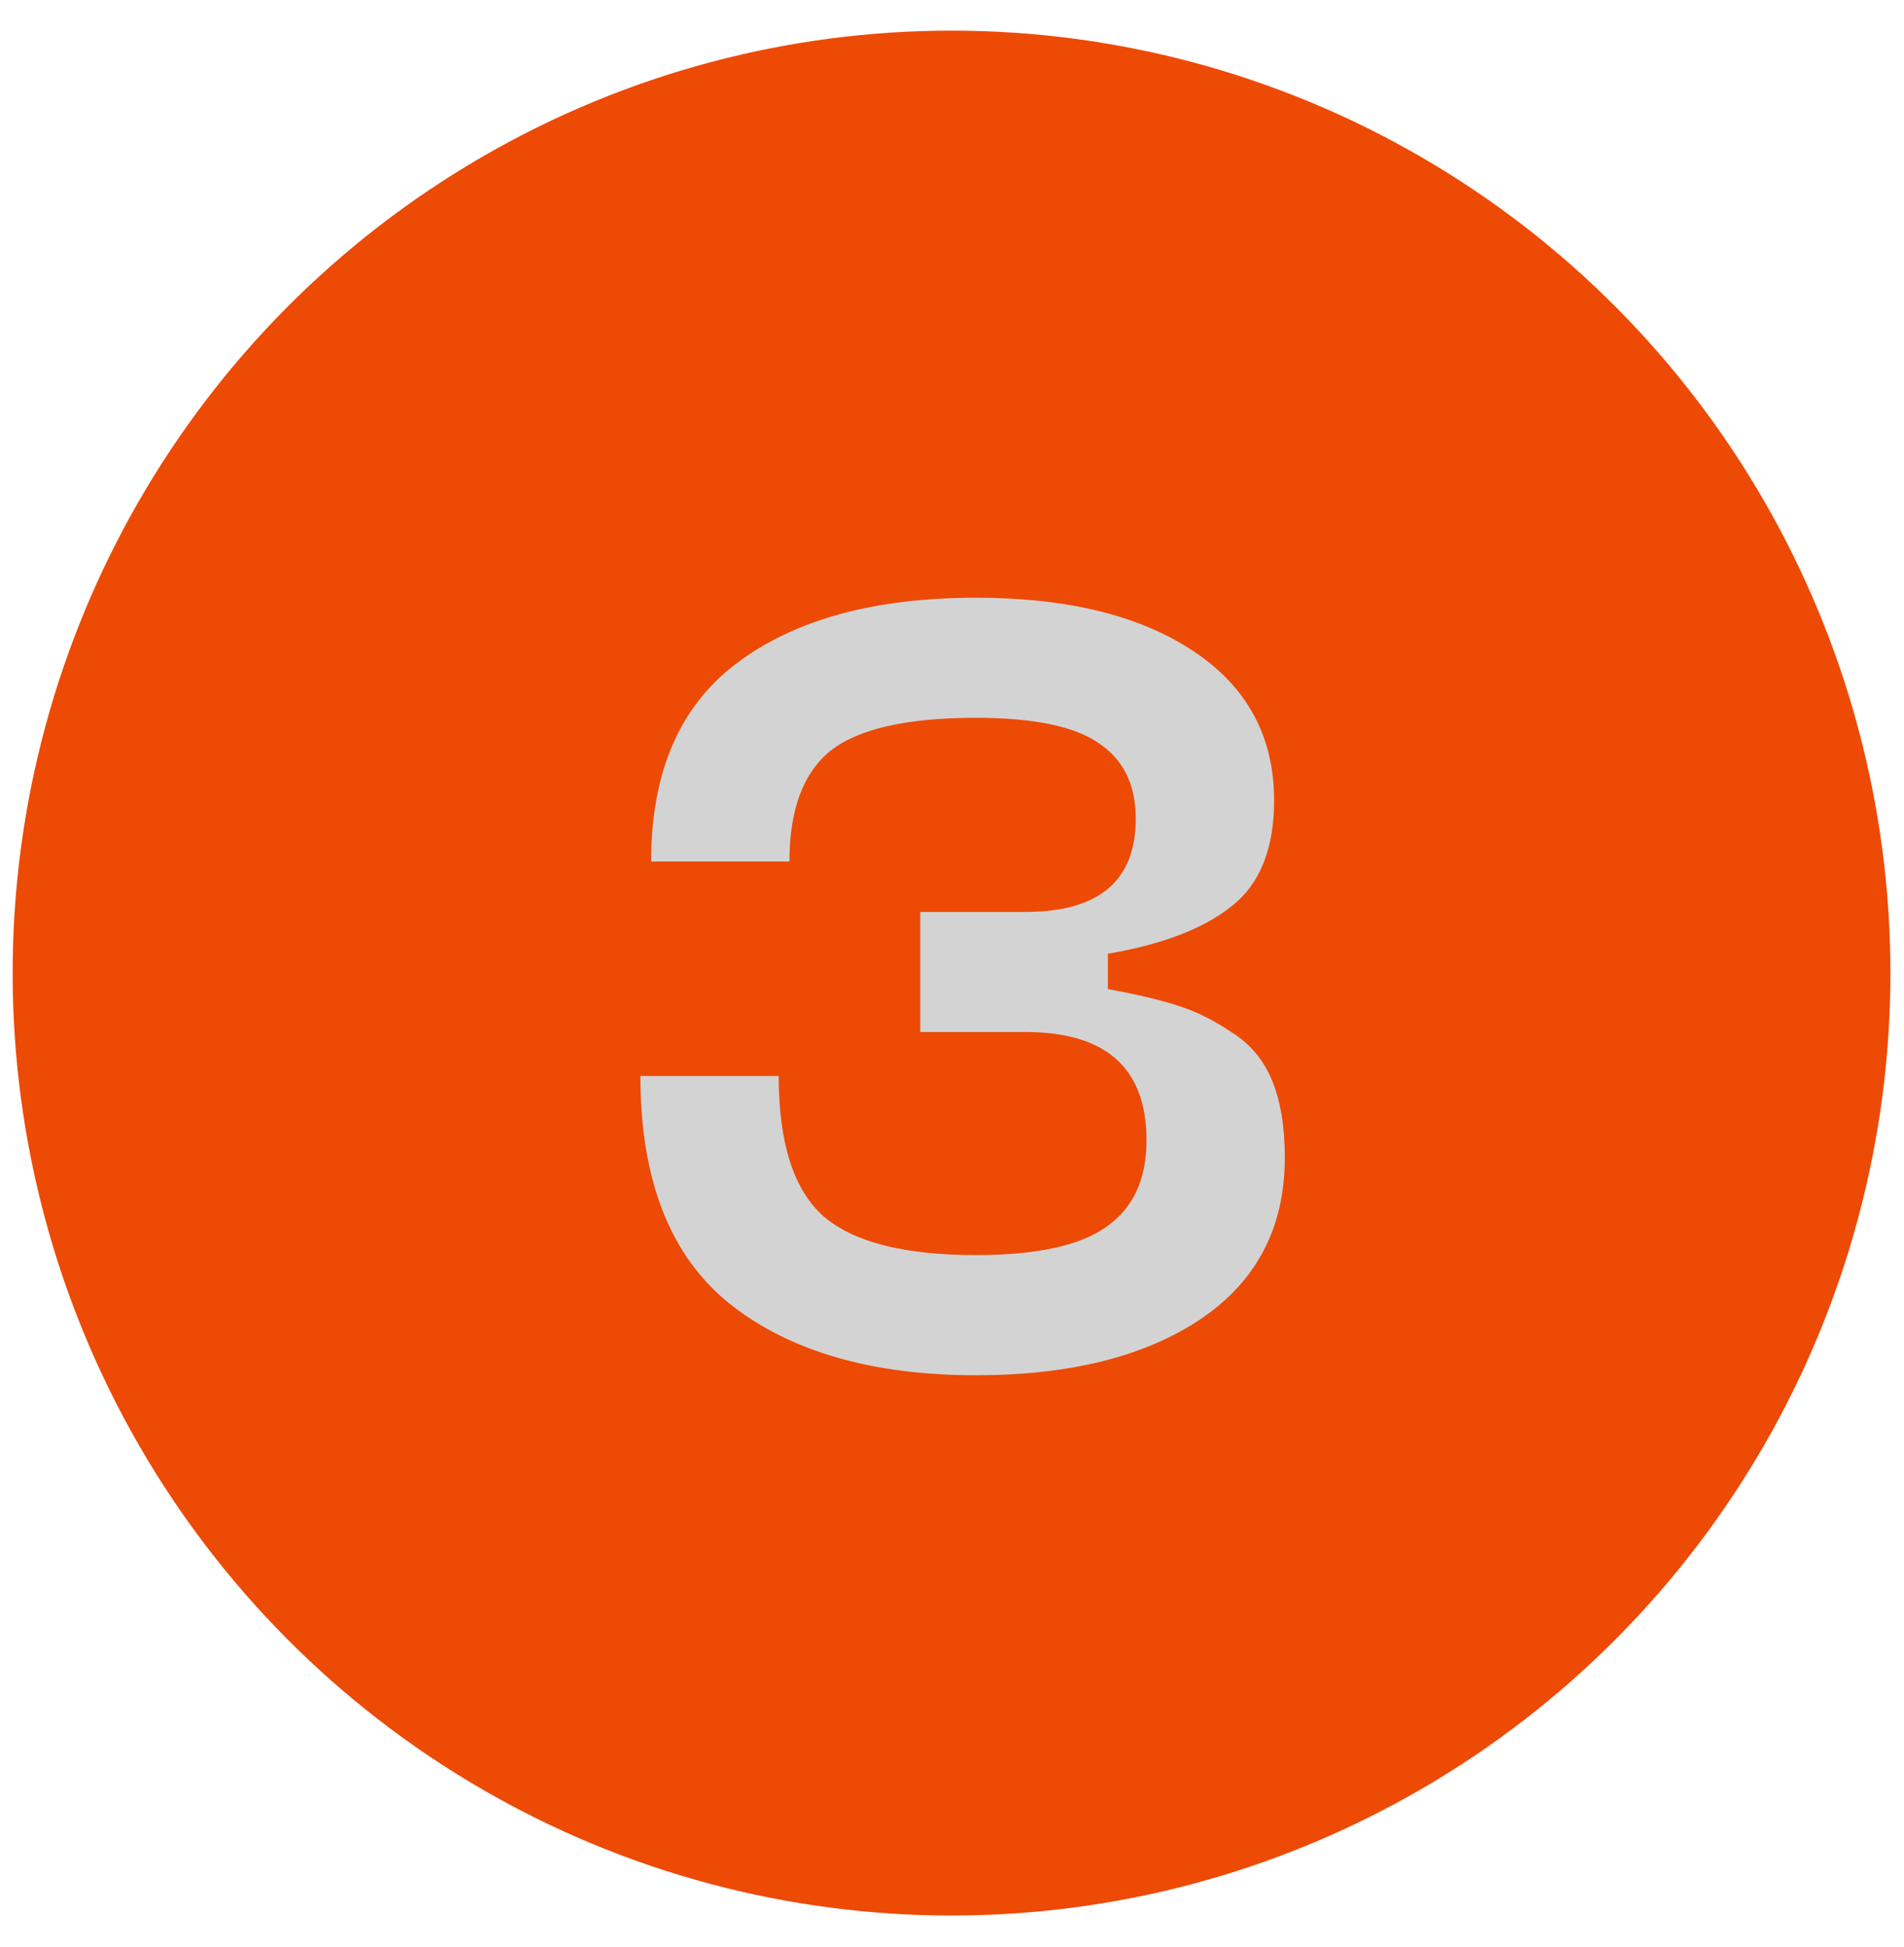 <?xml version="1.0" encoding="UTF-8"?> <svg xmlns="http://www.w3.org/2000/svg" width="45" height="46" viewBox="0 0 45 46" fill="none"> <ellipse cx="22.489" cy="22.994" rx="22.19" ry="22.27" fill="#ED4A06"></ellipse> <path d="M15.135 25.426H18.404C18.404 27.014 18.759 28.121 19.469 28.746C20.178 29.354 21.378 29.658 23.067 29.658C24.487 29.658 25.509 29.439 26.134 28.999C26.776 28.56 27.097 27.876 27.097 26.947C27.097 25.24 26.142 24.387 24.233 24.387H21.75V21.549H24.233C25.973 21.549 26.843 20.814 26.843 19.344C26.843 18.55 26.556 17.959 25.982 17.57C25.407 17.165 24.436 16.962 23.067 16.962C21.429 16.962 20.28 17.224 19.621 17.747C18.979 18.271 18.658 19.141 18.658 20.358H15.389C15.389 18.246 16.065 16.683 17.416 15.669C18.785 14.639 20.668 14.124 23.067 14.124C25.23 14.124 26.945 14.546 28.212 15.391C29.479 16.235 30.113 17.41 30.113 18.913C30.113 20.062 29.775 20.898 29.099 21.422C28.44 21.946 27.468 22.317 26.184 22.537V23.373C26.843 23.492 27.384 23.618 27.806 23.754C28.246 23.889 28.677 24.1 29.099 24.387C29.538 24.657 29.859 25.038 30.062 25.527C30.265 26.017 30.366 26.626 30.366 27.352C30.366 29.008 29.699 30.283 28.364 31.179C27.046 32.057 25.281 32.497 23.067 32.497C20.618 32.497 18.683 31.939 17.264 30.824C15.845 29.692 15.135 27.893 15.135 25.426Z" fill="#D3D3D3"></path> </svg> 